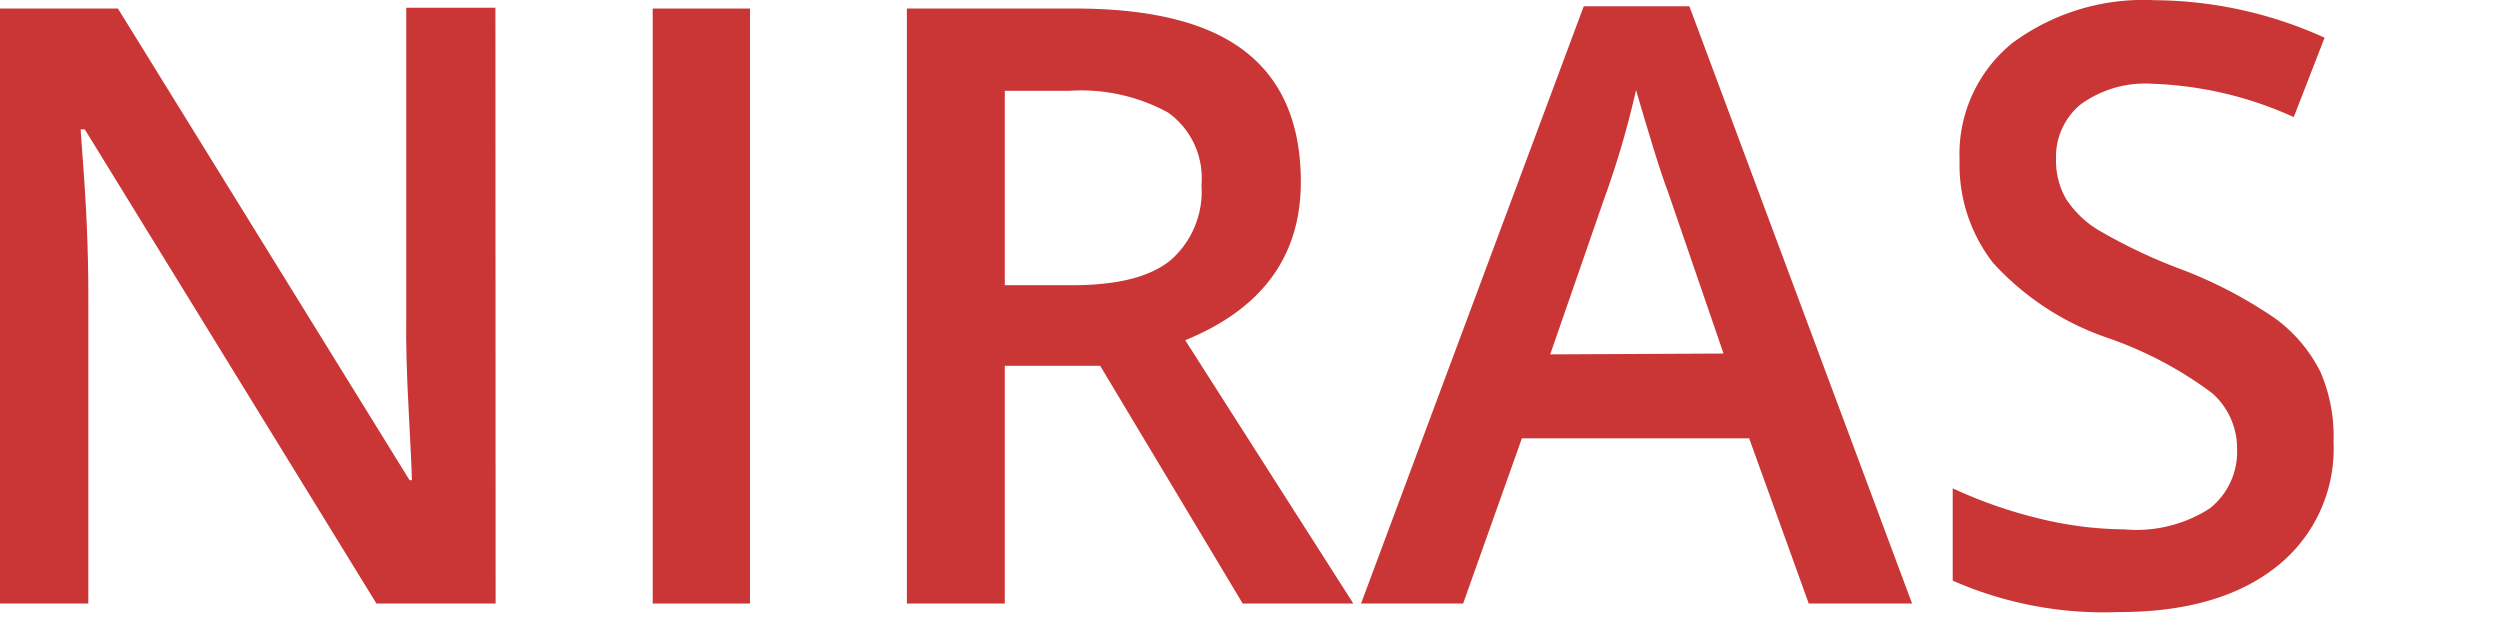 <svg xmlns="http://www.w3.org/2000/svg" viewBox="0 0 120 30"><g id="Layer_2" data-name="Layer 2"><g id="Layer_1-2" data-name="Layer 1"><path d="M27.56,34.28H21.84l-14-22.76H7.64l.09,1.27c.19,2.42.28,4.64.28,6.64V34.28H3.77V5.72H9.43l14,22.64h.11q0-.45-.15-3.27t-.12-4.41v-15h4.28Z" transform="translate(-3.77 -5.31)" style="fill:#ca3535"/><path d="M35.1,34.28V5.72h4.67V34.28Z" transform="translate(-3.77 -5.31)" style="fill:#ca3535"/><path d="M52,22.87V34.28H47.3V5.72h8.07c3.69,0,6.41.69,8.18,2.07s2.66,3.47,2.66,6.25q0,5.34-5.55,7.6l8.07,12.64H63.42L56.58,22.87ZM52,19h3.24c2.18,0,3.75-.4,4.73-1.21a4.37,4.37,0,0,0,1.47-3.59,3.87,3.87,0,0,0-1.59-3.48,8.68,8.68,0,0,0-4.76-1.05H52Z" transform="translate(-3.77 -5.31)" style="fill:#ca3535"/><path d="M90.59,34.28l-2.86-7.93H76.82L74,34.28H69.1L79.79,5.61h5.07L95.55,34.28Zm-4.09-12-2.67-7.77q-.3-.78-.81-2.46T82.3,9.63a42.9,42.9,0,0,1-1.54,5.25l-2.58,7.44Z" transform="translate(-3.77 -5.31)" style="fill:#ca3535"/><path d="M115.78,26.52a7.21,7.21,0,0,1-2.75,6q-2.76,2.18-7.6,2.17a18,18,0,0,1-7.93-1.51V28.75a22.36,22.36,0,0,0,4.15,1.45,17.69,17.69,0,0,0,4.09.52,6.51,6.51,0,0,0,4.09-1,3.45,3.45,0,0,0,1.32-2.83,3.54,3.54,0,0,0-1.21-2.72,18.38,18.38,0,0,0-5-2.64,13.18,13.18,0,0,1-5.51-3.61A7.67,7.67,0,0,1,97.83,13a6.86,6.86,0,0,1,2.54-5.63,10.58,10.58,0,0,1,6.82-2.05,20,20,0,0,1,8.16,1.8l-1.48,3.81a17.82,17.82,0,0,0-6.8-1.6,5.26,5.26,0,0,0-3.44,1,3.25,3.25,0,0,0-1.17,2.61,3.67,3.67,0,0,0,.47,1.9,4.81,4.81,0,0,0,1.54,1.5,25.62,25.62,0,0,0,3.87,1.85A21.24,21.24,0,0,1,113,20.61a7.13,7.13,0,0,1,2.15,2.55A7.78,7.78,0,0,1,115.78,26.52Z" transform="translate(-3.77 -5.31)" style="fill:#ca3535"/></g></g></svg>